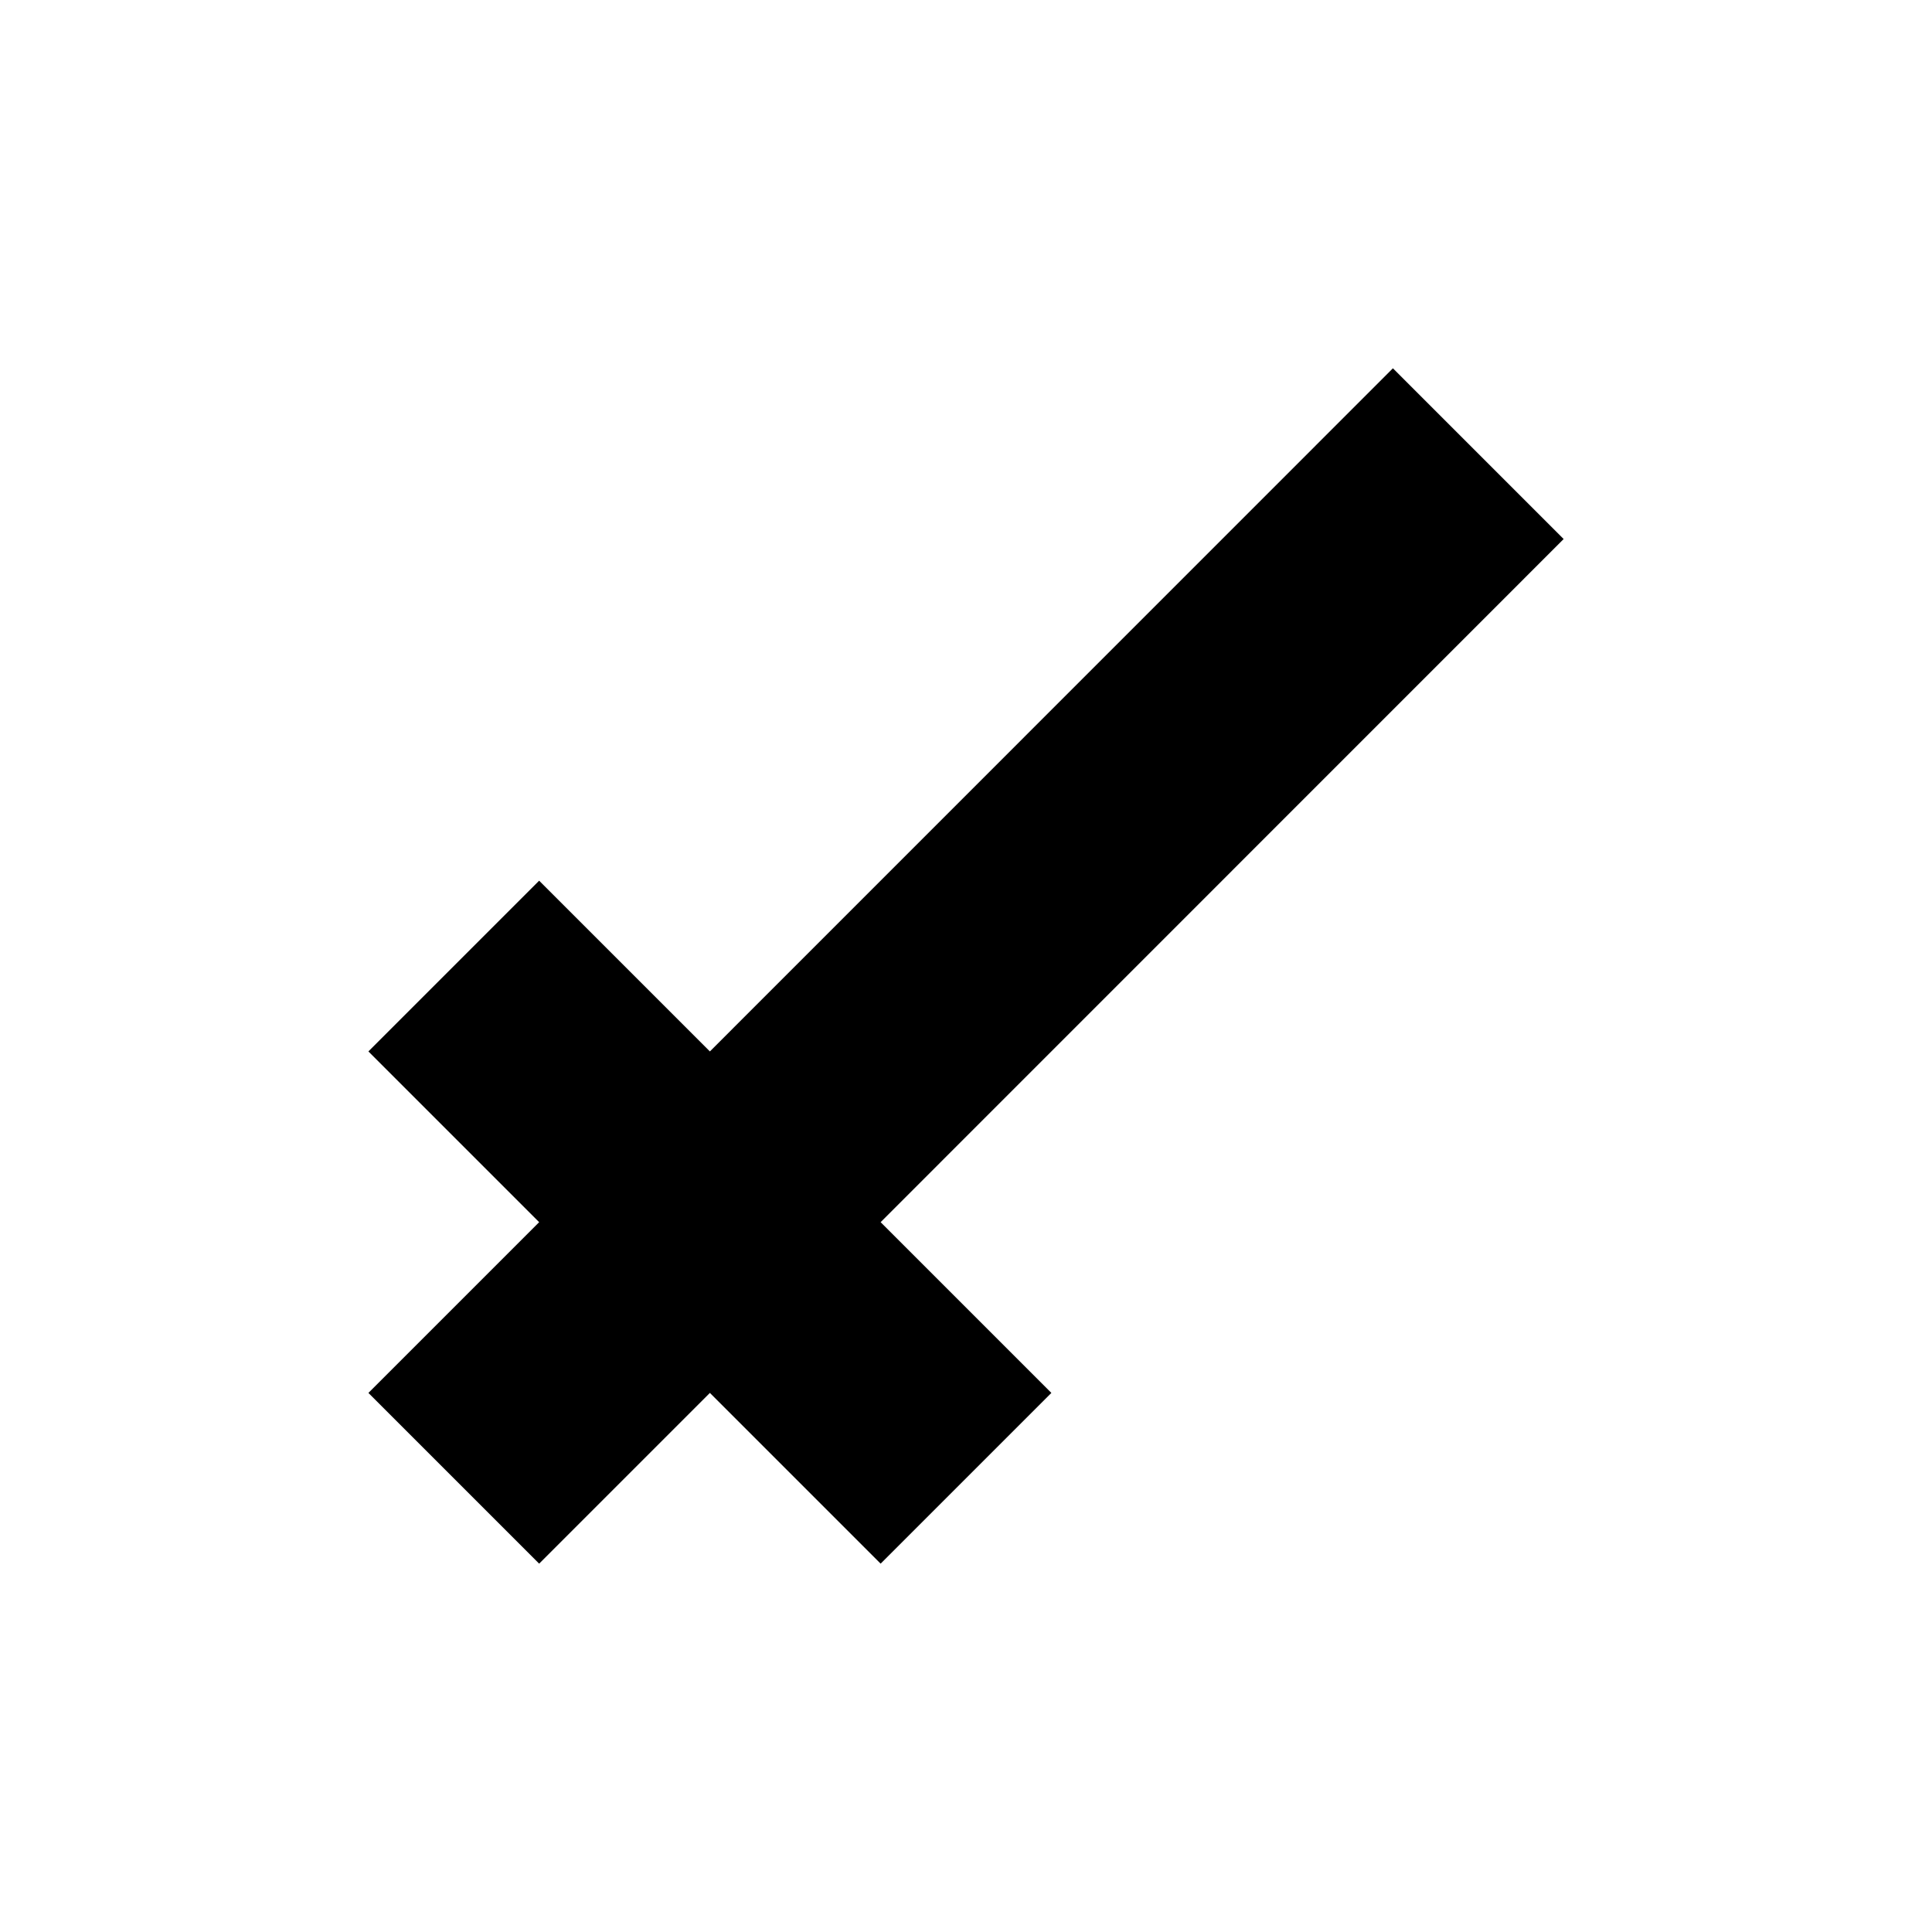 <?xml version="1.0" encoding="utf-8"?>
<!-- Скачано с сайта svg4.ru / Downloaded from svg4.ru -->
<svg fill="#000000" width="800px" height="800px" viewBox="0 0 32 32" version="1.1" xmlns="http://www.w3.org/2000/svg">
<title>fight</title>
<path d="M14.586 20.243l2.828 2.828-2.828 2.828-2.828-2.828-2.828 2.828-2.828-2.828 2.828-2.828-2.828-2.828 2.828-2.828 2.828 2.828 11.313-11.315 2.828 2.828-11.313 11.315z"></path>
</svg>